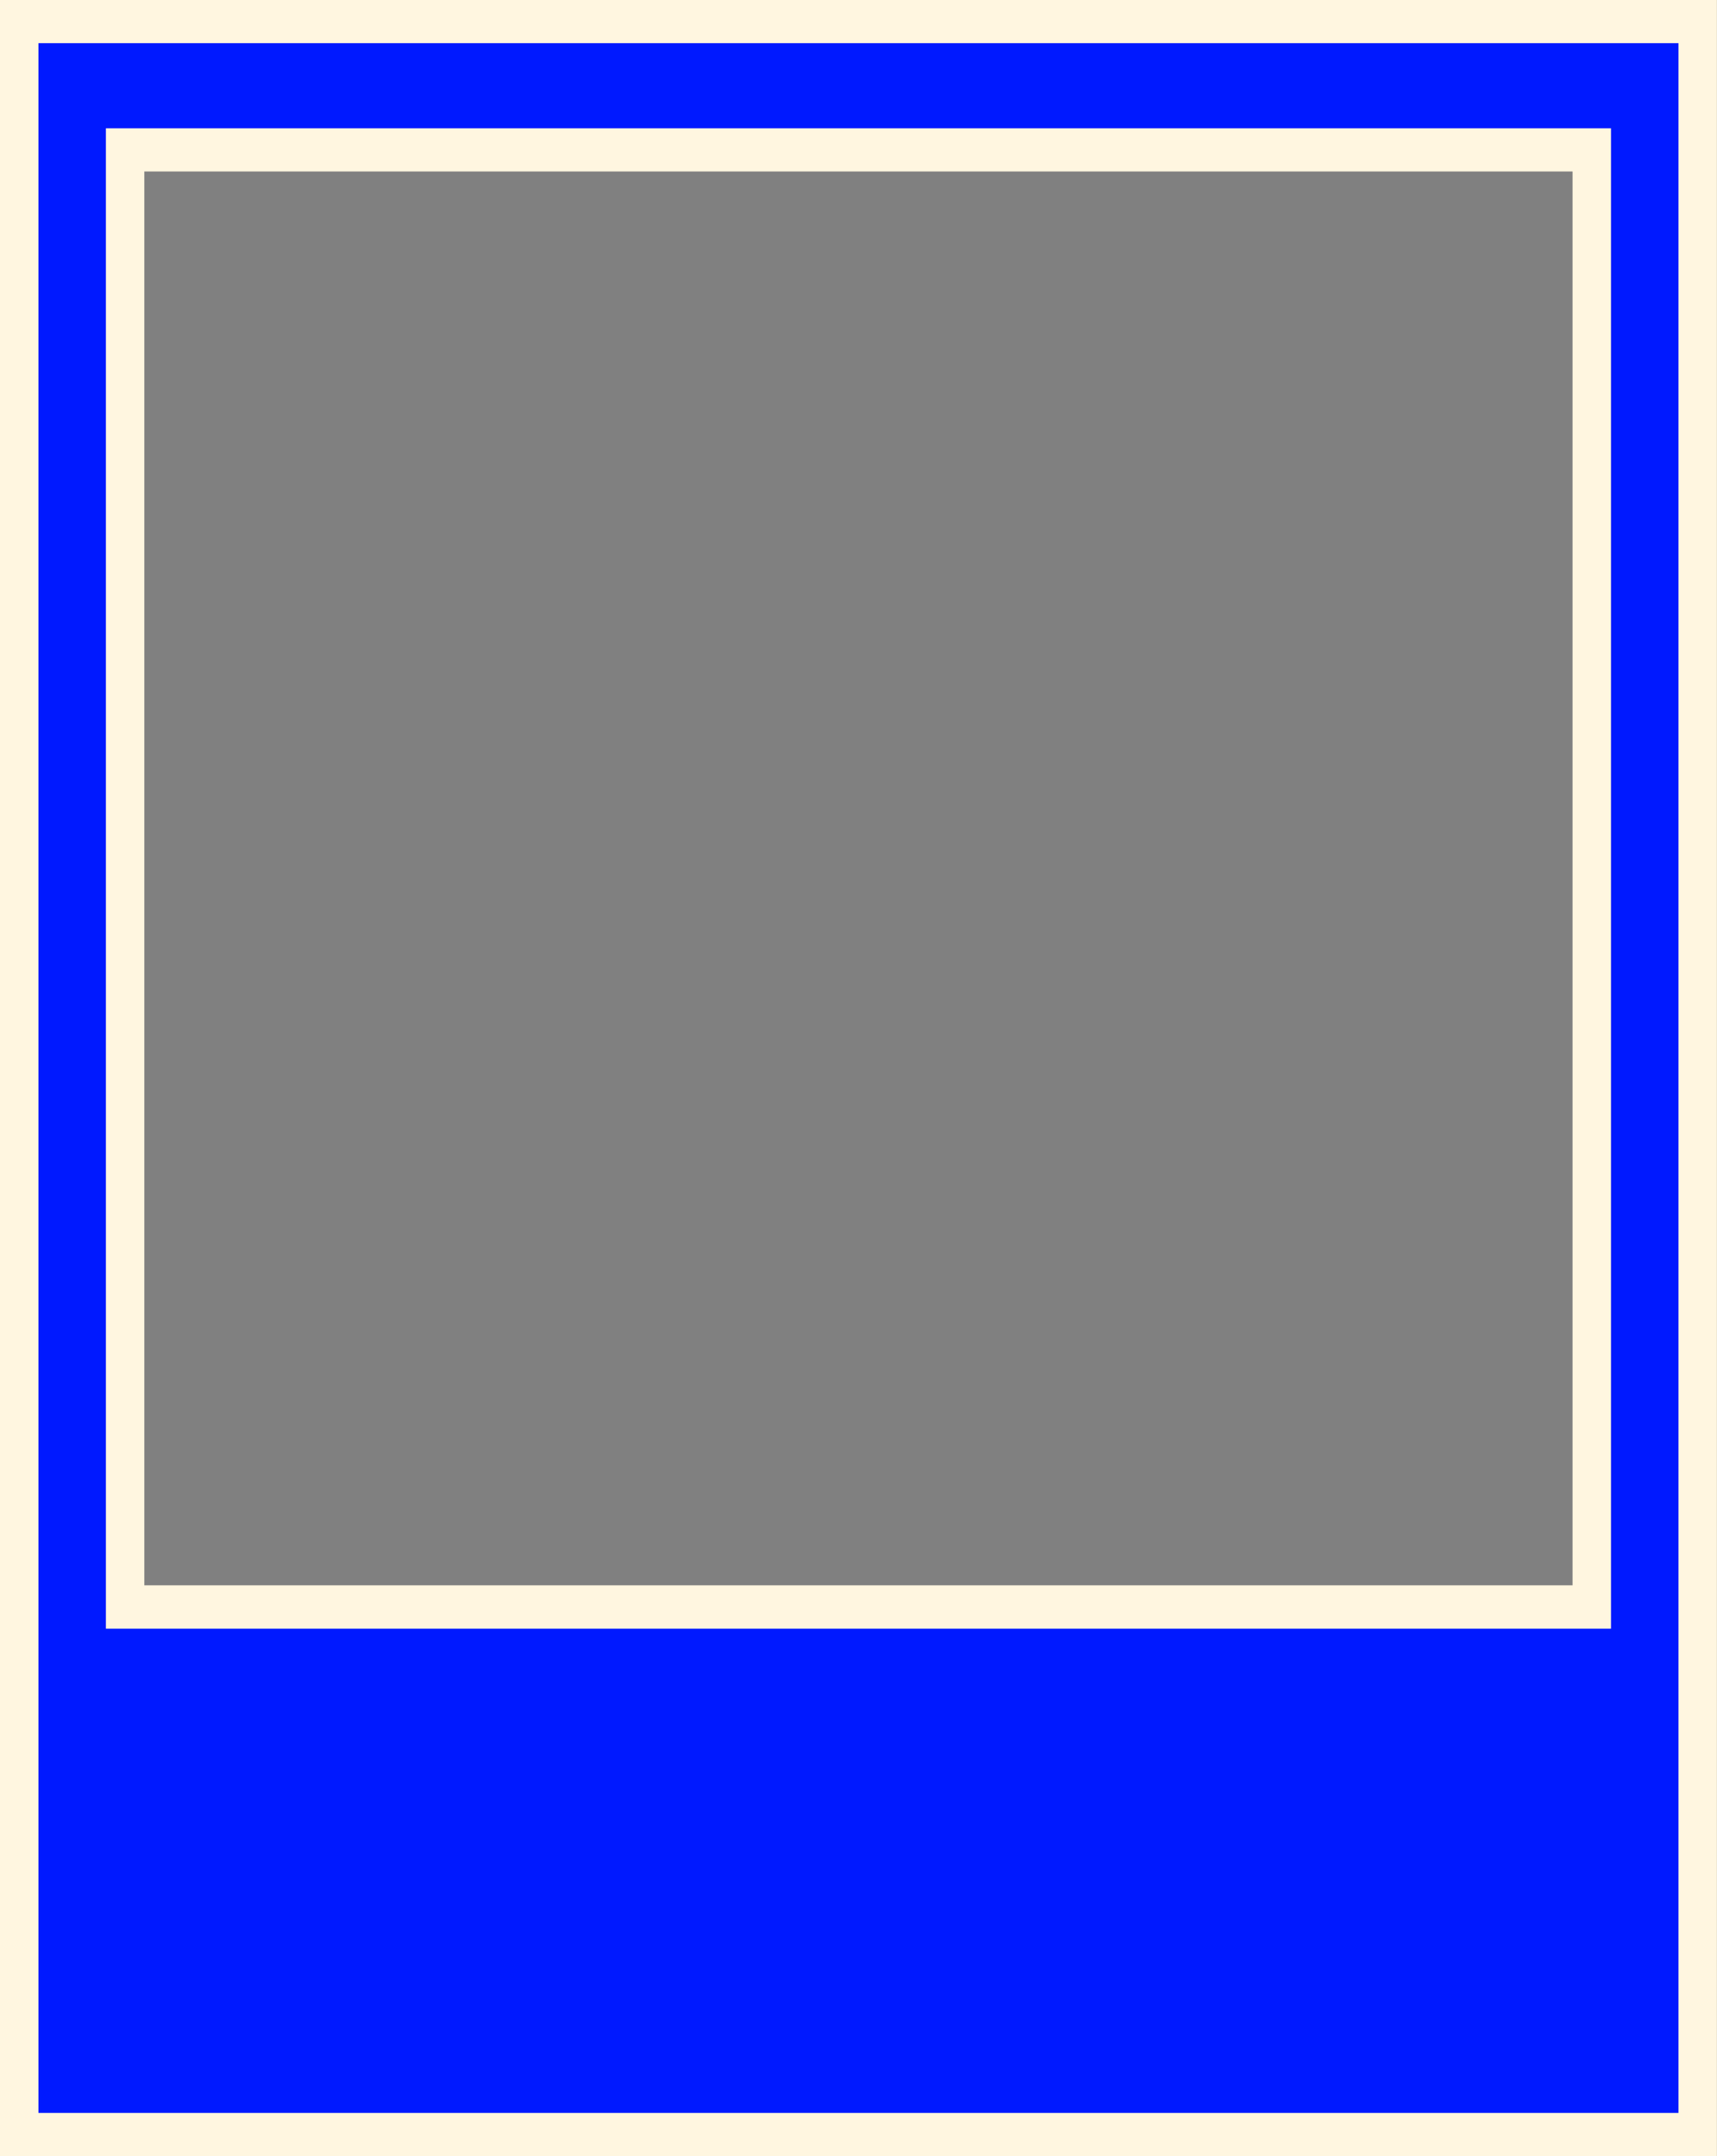 <?xml version="1.0" encoding="UTF-8" standalone="no"?><svg xmlns="http://www.w3.org/2000/svg" xmlns:xlink="http://www.w3.org/1999/xlink" data-name="Layer 1" fill="#000000" height="443.5" preserveAspectRatio="xMidYMid meet" version="1" viewBox="0.0 0.0 353.3 443.5" width="353.3" zoomAndPan="magnify"><rect x="0.0" y="0.0" width="353.3" height="443.5" fill="#808080" stroke="none"/><g id="change1_1"><path d="M4,439.05V4.44H349.32V439.05ZM327.53,330.52V30.83H25.75V330.52Z" fill="#0019ff"/></g><g id="change2_1"><path d="M345.37,8.88V434.6H7.91V8.88H345.37M21.79,335h309.7V26.39H21.79V335M353.28,0H0V443.48H353.28V0ZM29.7,35.27H323.58V326.08H29.7V35.27Z" fill="#fff6e0"/></g></svg>